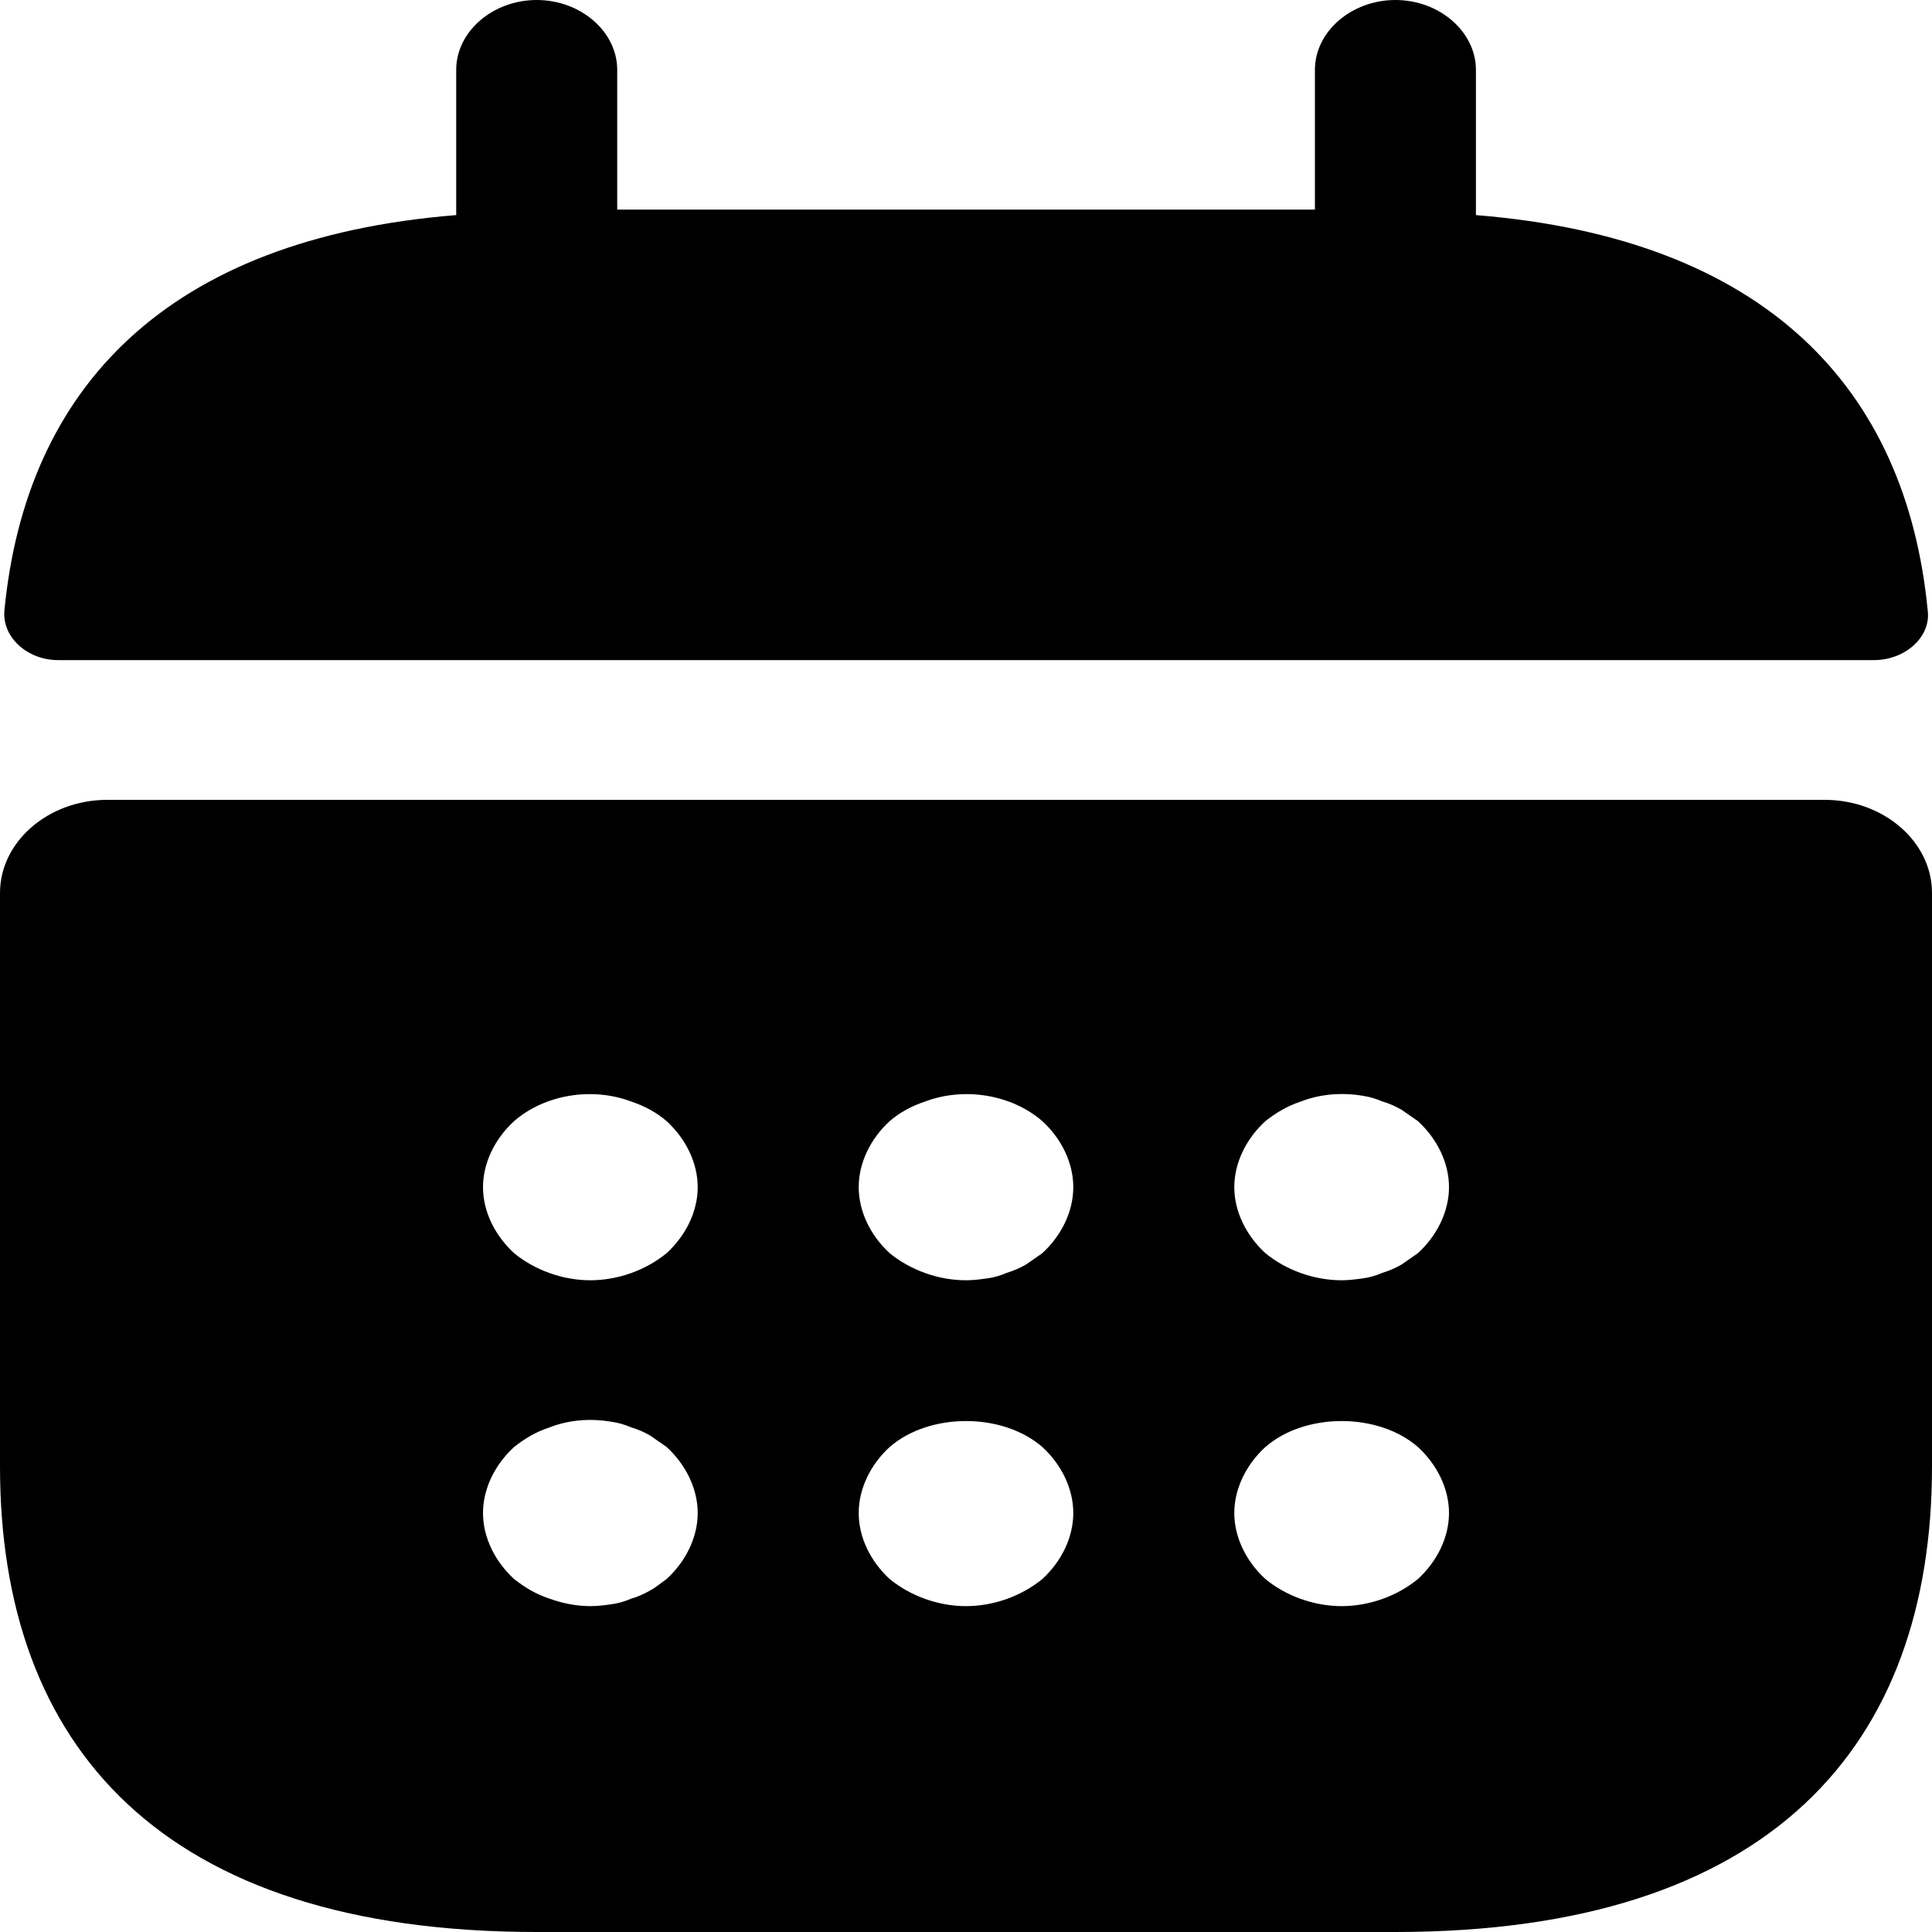 <svg width="15" height="15" viewBox="0 0 15 15" fill="none" xmlns="http://www.w3.org/2000/svg">
<path d="M11.459 1.67V0.542C11.459 0.246 11.175 0 10.834 0C10.492 0 10.209 0.246 10.209 0.542V1.627H4.792V0.542C4.792 0.246 4.509 0 4.167 0C3.825 0 3.542 0.246 3.542 0.542V1.67C1.292 1.851 0.2 3.014 0.034 4.742C0.017 4.952 0.217 5.125 0.45 5.125H14.55C14.792 5.125 14.992 4.945 14.967 4.742C14.8 3.014 13.709 1.851 11.459 1.67Z" fill="black"/>
<path d="M14.167 6.21H0.833C0.375 6.21 0 6.535 0 6.933V11.386C0 13.554 1.25 15 4.167 15H10.833C13.75 15 15 13.554 15 11.386V6.933C15 6.535 14.625 6.21 14.167 6.21ZM5.175 12.26C5.133 12.289 5.092 12.325 5.05 12.347C5 12.376 4.95 12.398 4.9 12.412C4.85 12.434 4.8 12.448 4.75 12.455C4.692 12.463 4.642 12.47 4.583 12.47C4.475 12.47 4.367 12.448 4.267 12.412C4.158 12.376 4.075 12.325 3.992 12.26C3.842 12.123 3.75 11.935 3.75 11.747C3.75 11.559 3.842 11.371 3.992 11.234C4.075 11.169 4.158 11.118 4.267 11.082C4.417 11.024 4.583 11.01 4.75 11.039C4.8 11.046 4.85 11.06 4.9 11.082C4.95 11.096 5 11.118 5.05 11.147L5.175 11.234C5.325 11.371 5.417 11.559 5.417 11.747C5.417 11.935 5.325 12.123 5.175 12.26ZM5.175 9.73C5.017 9.86 4.8 9.94 4.583 9.94C4.367 9.94 4.15 9.86 3.992 9.73C3.842 9.593 3.75 9.405 3.75 9.217C3.75 9.029 3.842 8.841 3.992 8.704C4.225 8.501 4.592 8.436 4.9 8.552C5.008 8.588 5.1 8.639 5.175 8.704C5.325 8.841 5.417 9.029 5.417 9.217C5.417 9.405 5.325 9.593 5.175 9.73ZM8.092 12.26C7.933 12.39 7.717 12.47 7.5 12.47C7.283 12.47 7.067 12.39 6.908 12.26C6.758 12.123 6.667 11.935 6.667 11.747C6.667 11.559 6.758 11.371 6.908 11.234C7.217 10.966 7.783 10.966 8.092 11.234C8.242 11.371 8.333 11.559 8.333 11.747C8.333 11.935 8.242 12.123 8.092 12.26ZM8.092 9.73C8.05 9.759 8.008 9.788 7.967 9.817C7.917 9.846 7.867 9.867 7.817 9.882C7.767 9.904 7.717 9.918 7.667 9.925C7.608 9.933 7.558 9.94 7.5 9.94C7.283 9.94 7.067 9.86 6.908 9.73C6.758 9.593 6.667 9.405 6.667 9.217C6.667 9.029 6.758 8.841 6.908 8.704C6.983 8.639 7.075 8.588 7.183 8.552C7.492 8.436 7.858 8.501 8.092 8.704C8.242 8.841 8.333 9.029 8.333 9.217C8.333 9.405 8.242 9.593 8.092 9.73ZM11.008 12.26C10.85 12.39 10.633 12.47 10.417 12.47C10.2 12.47 9.983 12.39 9.825 12.26C9.675 12.123 9.583 11.935 9.583 11.747C9.583 11.559 9.675 11.371 9.825 11.234C10.133 10.966 10.7 10.966 11.008 11.234C11.158 11.371 11.25 11.559 11.25 11.747C11.25 11.935 11.158 12.123 11.008 12.26ZM11.008 9.73C10.967 9.759 10.925 9.788 10.883 9.817C10.833 9.846 10.783 9.867 10.733 9.882C10.683 9.904 10.633 9.918 10.583 9.925C10.525 9.933 10.467 9.94 10.417 9.94C10.2 9.94 9.983 9.86 9.825 9.73C9.675 9.593 9.583 9.405 9.583 9.217C9.583 9.029 9.675 8.841 9.825 8.704C9.908 8.639 9.992 8.588 10.1 8.552C10.25 8.494 10.417 8.48 10.583 8.508C10.633 8.516 10.683 8.53 10.733 8.552C10.783 8.566 10.833 8.588 10.883 8.617C10.925 8.646 10.967 8.675 11.008 8.704C11.158 8.841 11.25 9.029 11.25 9.217C11.25 9.405 11.158 9.593 11.008 9.73Z" fill="black"/>
</svg>
